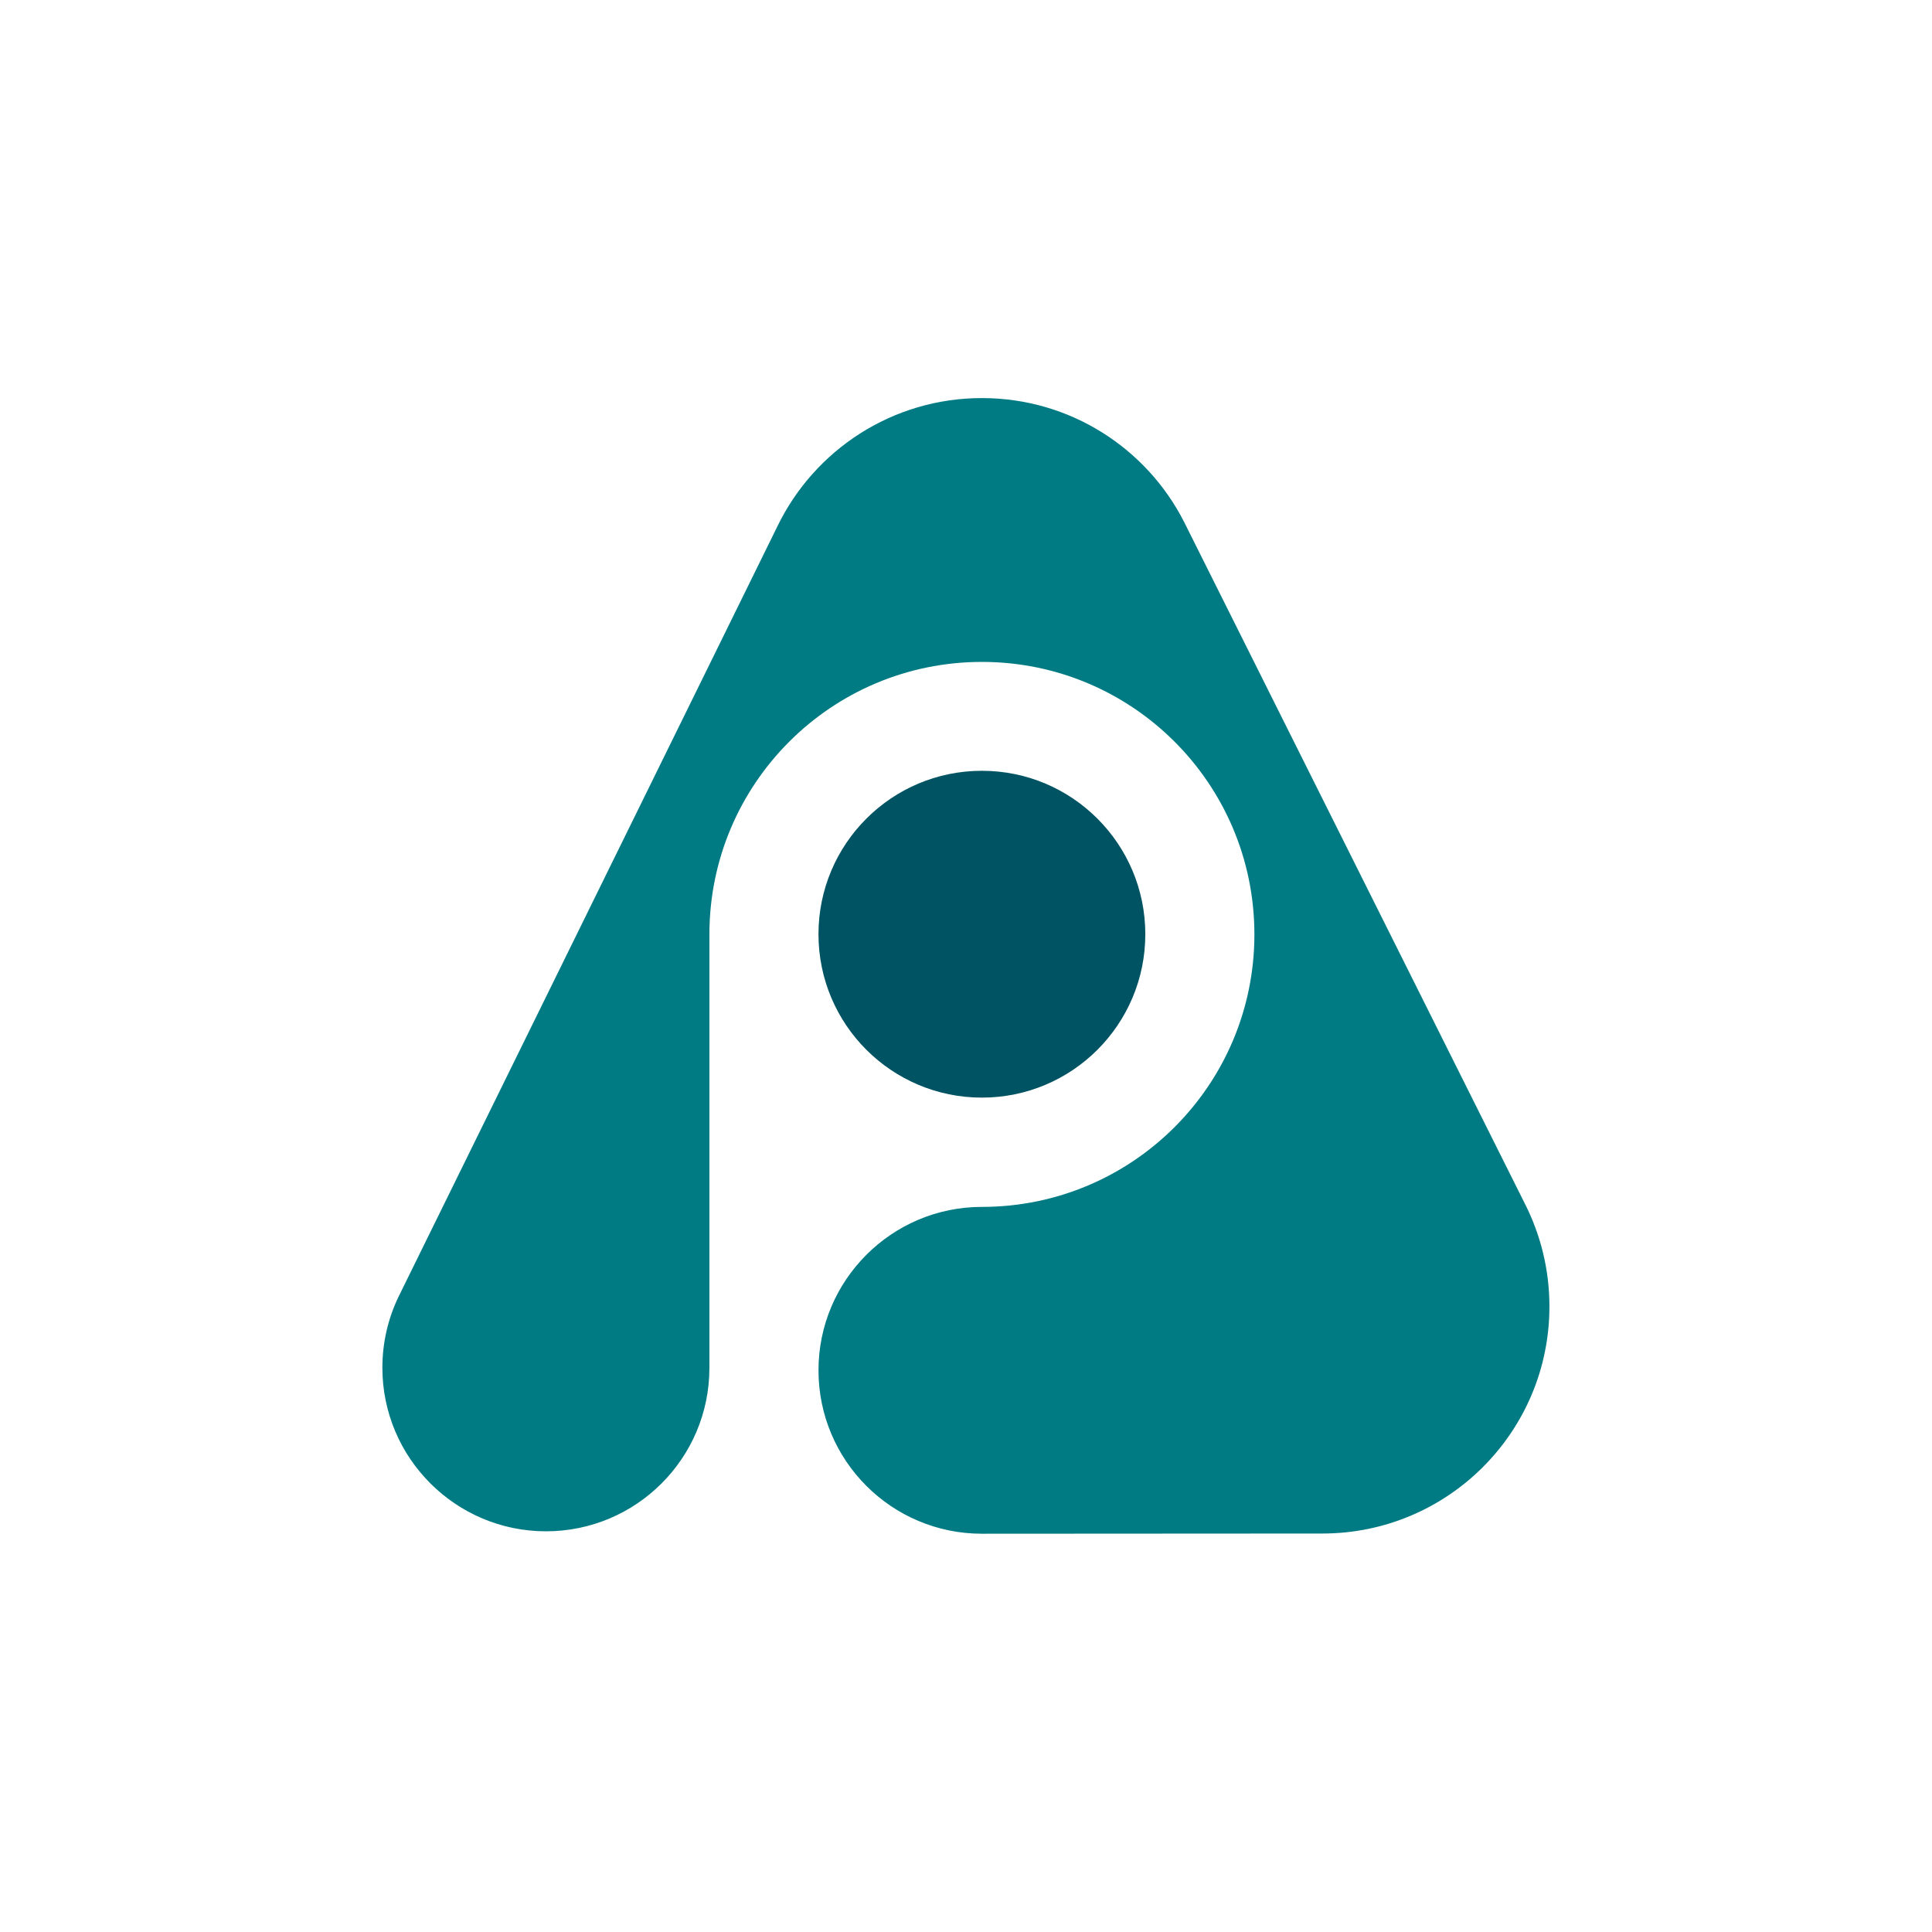 <?xml version="1.0" encoding="utf-8"?>
<!-- Generator: Adobe Illustrator 25.0.0, SVG Export Plug-In . SVG Version: 6.00 Build 0)  -->
<svg version="1.1" id="Layer_1" xmlns="http://www.w3.org/2000/svg" xmlns:xlink="http://www.w3.org/1999/xlink" x="0px" y="0px"
	 viewBox="0 0 960 960" style="enable-background:new 0 0 960 960;" xml:space="preserve">
<style type="text/css">
	.st0{fill:#FFFFFF;}
	.st1{fill:#005362;}
	.st2{fill:#007B84;}
</style>
<rect class="st0" width="960" height="960"/>
<g>
	<circle class="st1" cx="487.9" cy="464.2" r="81.2"/>
	<path class="st2" d="M487.9,762.1c-44.9,0-81.2-36.4-81.2-81.2s36.4-81.2,81.2-81.2c74.8,0,135.4-60.6,135.4-135.4
		s-60.6-135.4-135.4-135.4s-135.4,60.6-135.4,135.4v215.4c0,44.9-36.4,81.2-81.2,81.2S190,724.5,190,679.6c0-12.6,2.9-24.6,8-35.2
		l188.4-383.1c18.3-37.6,56.9-63.5,101.5-63.5c43.9,0,81.9,25,100.5,61.6l169.3,338.7c7.8,15.4,12.2,32.7,12.2,51.1
		c0,62.3-50.5,112.8-112.8,112.8L487.9,762.1L487.9,762.1z"/>
</g>
</svg>
